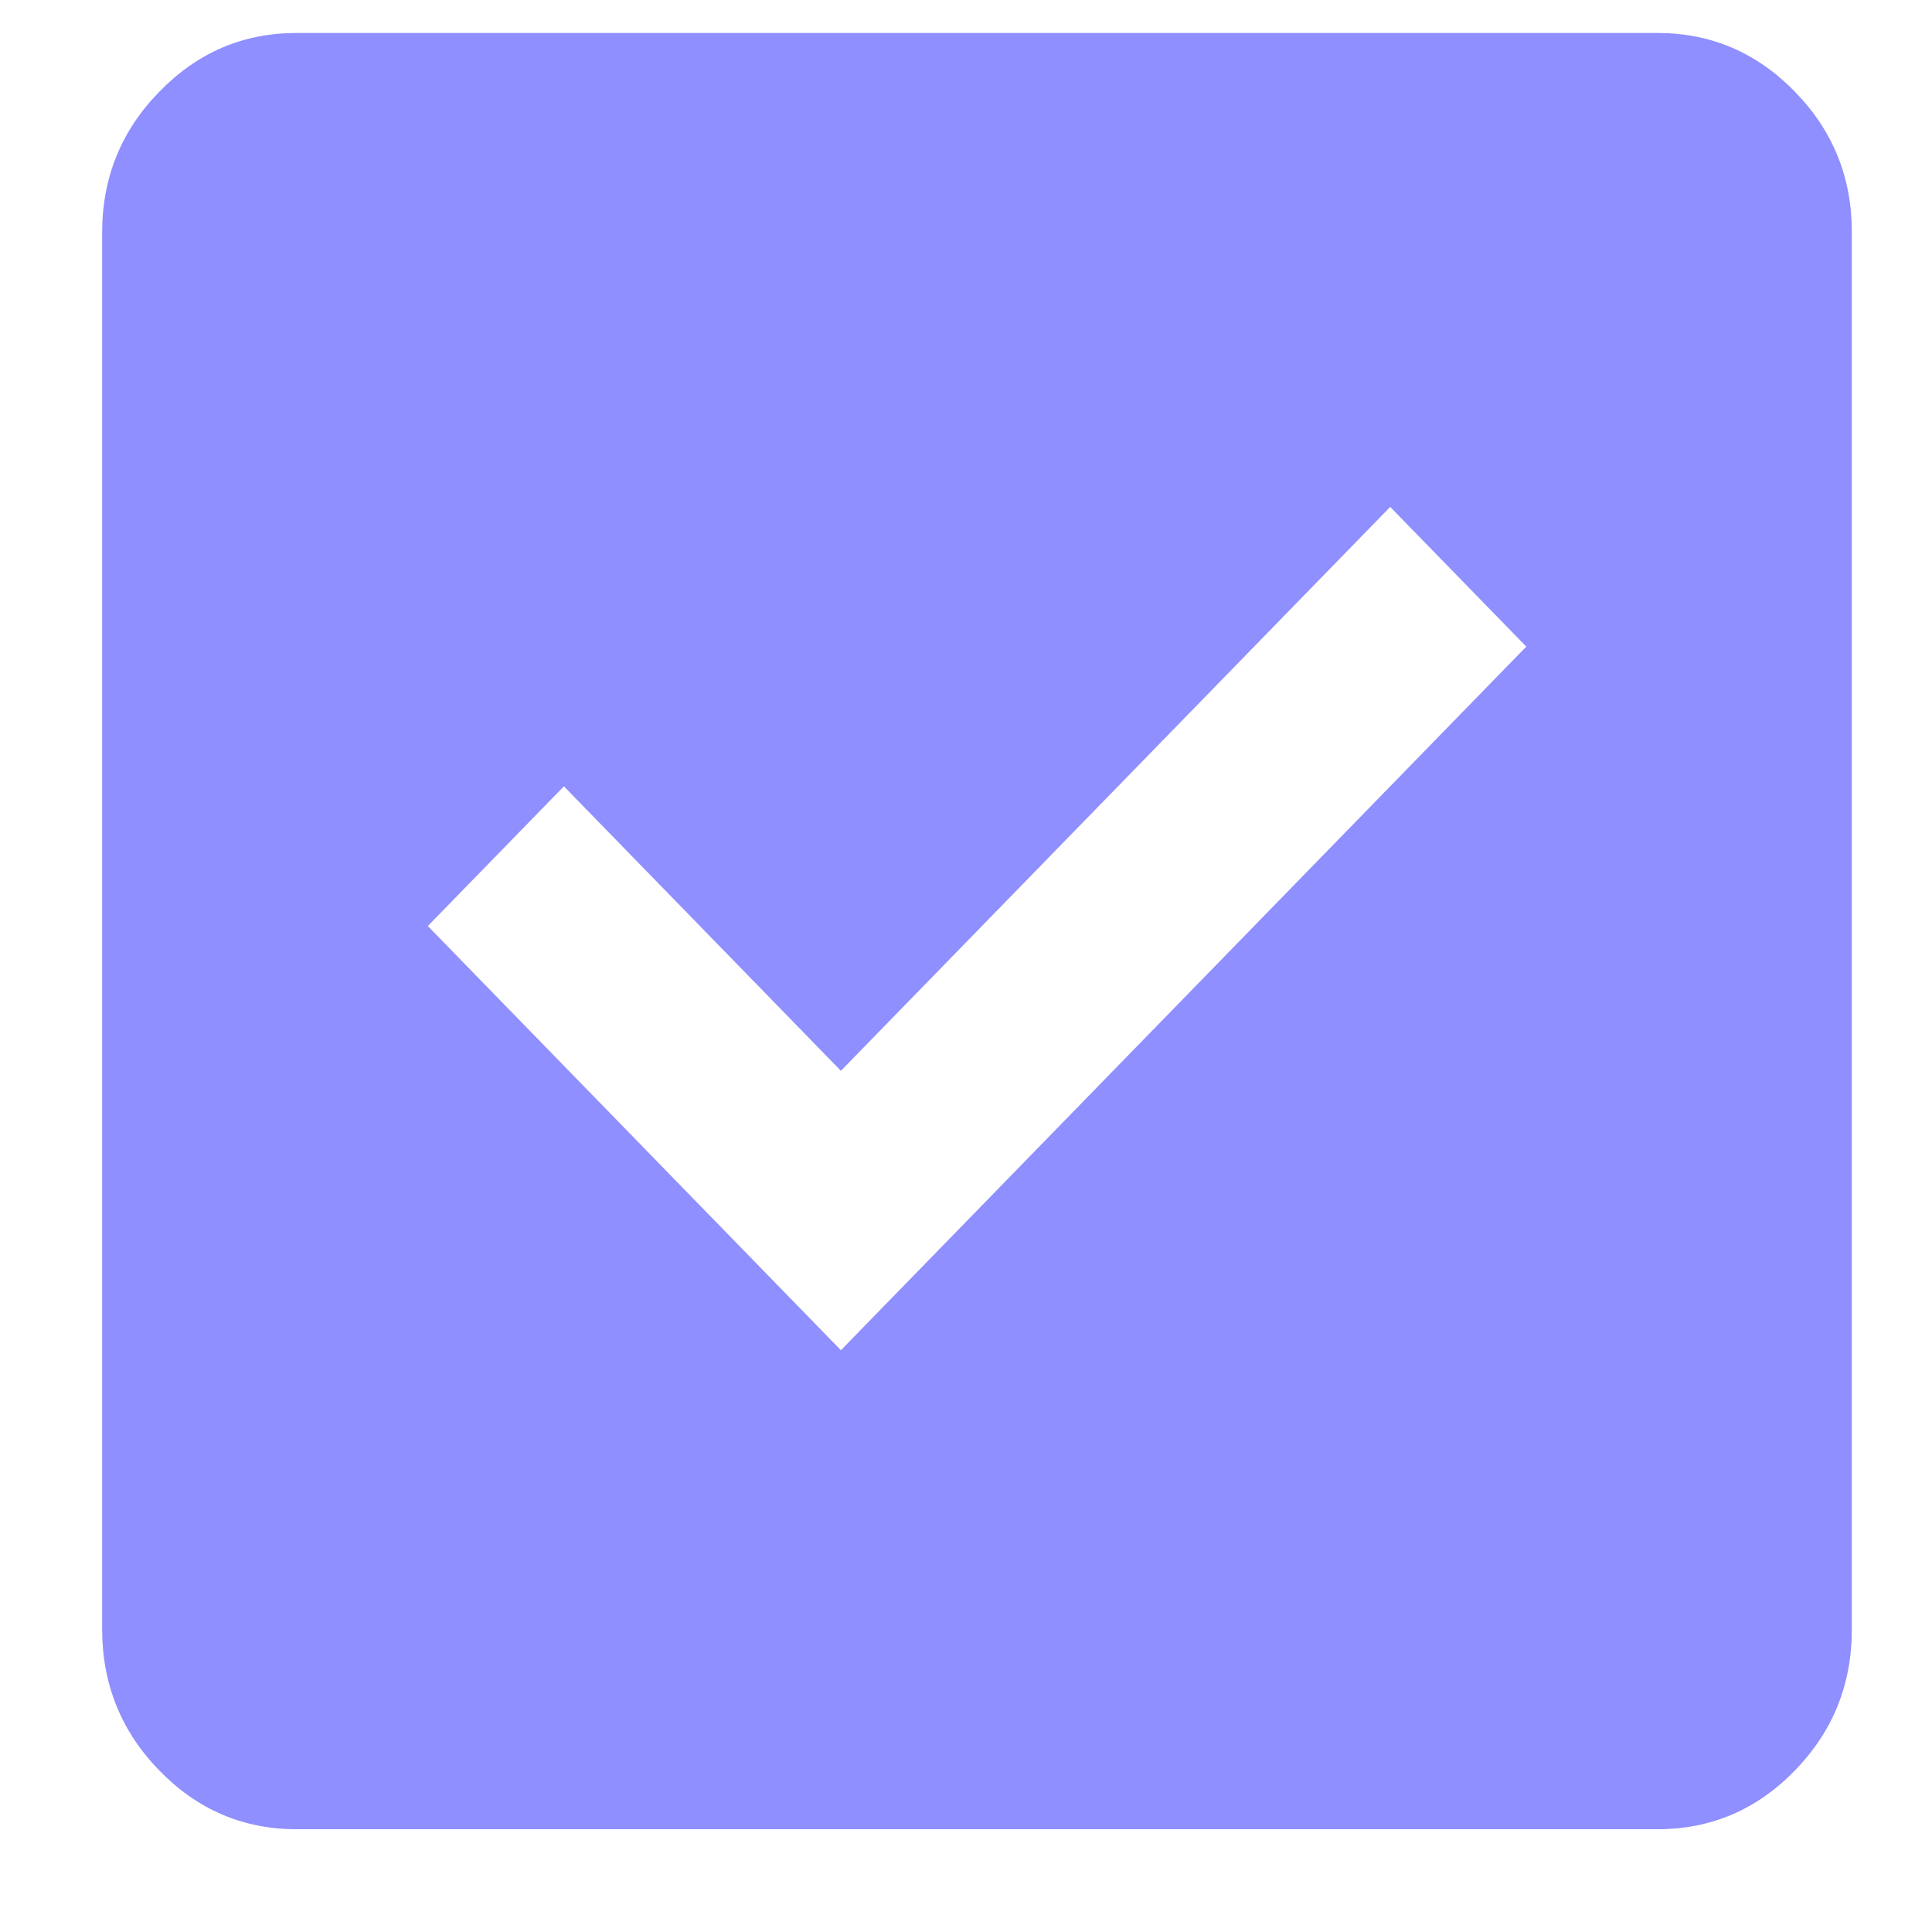 <?xml version="1.0" encoding="UTF-8"?> <svg xmlns="http://www.w3.org/2000/svg" width="16" height="16" viewBox="0 0 16 16" fill="none"><path d="M6.964 11.182L12.64 5.355L11.513 4.198L6.964 8.868L4.67 6.512L3.543 7.669L6.964 11.182ZM2.456 15.149C2.014 15.149 1.635 14.987 1.32 14.663C1.005 14.34 0.847 13.951 0.846 13.496V1.925C0.846 1.471 1.004 1.082 1.32 0.759C1.635 0.435 2.014 0.273 2.456 0.273H13.726C14.169 0.273 14.548 0.435 14.864 0.759C15.18 1.082 15.337 1.471 15.336 1.925V13.496C15.336 13.95 15.179 14.339 14.864 14.663C14.549 14.987 14.17 15.149 13.726 15.149H2.456Z" fill="#8F8FFF"></path></svg> 